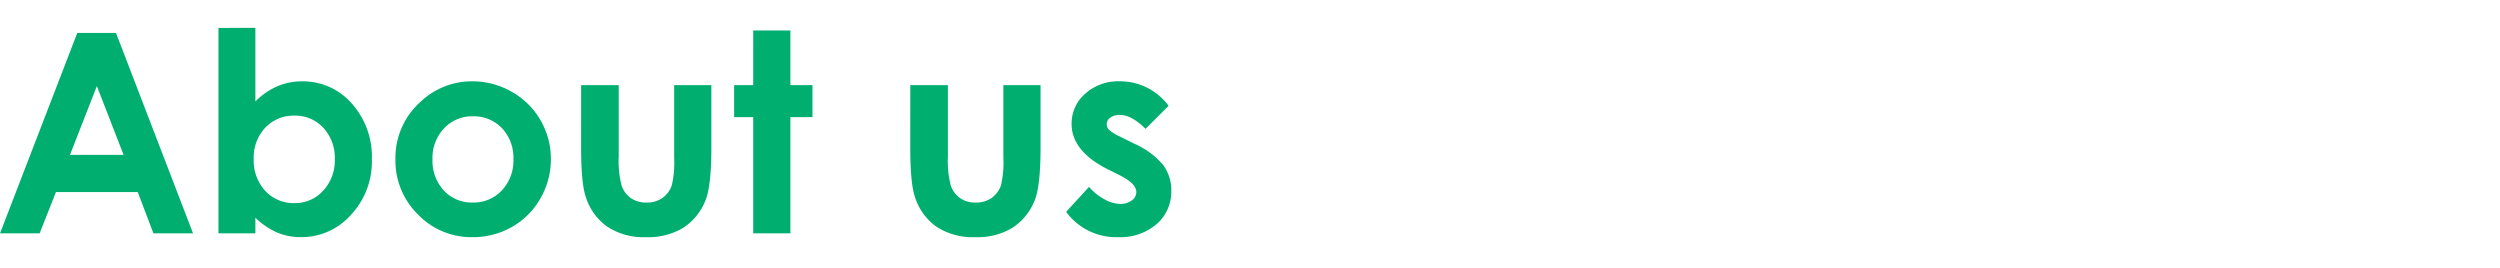 <svg xmlns="http://www.w3.org/2000/svg" xmlns:xlink="http://www.w3.org/1999/xlink" width="448" height="48" viewBox="0 0 448 48">
  <defs>
    <clipPath id="clip-path">
      <rect id="長方形_58803" data-name="長方形 58803" width="448" height="48" transform="translate(3292 1463)" fill="none" stroke="#707070" stroke-width="1"/>
    </clipPath>
  </defs>
  <g id="マスクグループ_204505" data-name="マスクグループ 204505" transform="translate(-3292 -1463)" clip-path="url(#clip-path)">
    <path id="パス_36047" data-name="パス 36047" d="M-91.436-35.913H-84.5L-70.691,0h-7.1l-2.81-7.4H-95.259L-98.181,0h-7.1Zm3.509,9.521-4.818,12.329h9.608Zm28.406-10.425v13.184a12.534,12.534,0,0,1,3.906-2.71,11.245,11.245,0,0,1,4.492-.9,11.6,11.6,0,0,1,8.838,3.931,14.26,14.26,0,0,1,3.638,10.083,13.916,13.916,0,0,1-3.76,9.924A11.841,11.841,0,0,1-51.318.684a11.068,11.068,0,0,1-4.272-.818,13.026,13.026,0,0,1-3.931-2.673V0h-6.616V-36.816Zm7.007,15.723a6.959,6.959,0,0,0-5.225,2.148,7.743,7.743,0,0,0-2.075,5.615A7.971,7.971,0,0,0-57.739-7.6,6.9,6.9,0,0,0-52.515-5.42a6.774,6.774,0,0,0,5.139-2.222,7.942,7.942,0,0,0,2.087-5.664,7.859,7.859,0,0,0-2.051-5.6A6.8,6.8,0,0,0-52.515-21.094Zm31.86-6.152a14.078,14.078,0,0,1,7.068,1.88,13.58,13.58,0,0,1,5.164,5.1,13.71,13.71,0,0,1,1.855,6.958A13.95,13.95,0,0,1-8.435-6.274a13.476,13.476,0,0,1-5.09,5.115A14.057,14.057,0,0,1-20.63.684a13.25,13.25,0,0,1-9.753-4.065,13.486,13.486,0,0,1-4.041-9.875,13.44,13.44,0,0,1,4.565-10.376A13.337,13.337,0,0,1-20.654-27.246Zm.11,6.274a6.86,6.86,0,0,0-5.172,2.161,7.674,7.674,0,0,0-2.066,5.53,7.815,7.815,0,0,0,2.042,5.615,6.83,6.83,0,0,0,5.172,2.148A6.909,6.909,0,0,0-15.36-7.69a7.756,7.756,0,0,0,2.079-5.591,7.706,7.706,0,0,0-2.042-5.554A6.907,6.907,0,0,0-20.544-20.972Zm19.4-5.591H5.591V-13.77A17.713,17.713,0,0,0,6.1-8.582,4.528,4.528,0,0,0,7.757-6.323a4.726,4.726,0,0,0,2.8.806,4.895,4.895,0,0,0,2.827-.793,4.655,4.655,0,0,0,1.725-2.332,17.878,17.878,0,0,0,.416-4.907V-26.562h6.665v11.255q0,6.958-1.1,9.521a10.386,10.386,0,0,1-3.955,4.8A12.106,12.106,0,0,1,10.5.684,11.779,11.779,0,0,1,3.43-1.27a10.319,10.319,0,0,1-3.8-5.444q-.781-2.417-.781-8.789Zm30.835-9.79h6.665v9.79h3.955v5.737H36.353V0H29.688V-20.825H26.27v-5.737h3.418Zm28.149,9.79h6.738V-13.77a17.713,17.713,0,0,0,.514,5.188,4.528,4.528,0,0,0,1.652,2.258,4.726,4.726,0,0,0,2.8.806,4.895,4.895,0,0,0,2.827-.793A4.655,4.655,0,0,0,74.1-8.643a17.878,17.878,0,0,0,.416-4.907V-26.562h6.665v11.255q0,6.958-1.1,9.521a10.385,10.385,0,0,1-3.955,4.8A12.106,12.106,0,0,1,69.482.684,11.779,11.779,0,0,1,62.415-1.27a10.319,10.319,0,0,1-3.8-5.444q-.781-2.417-.781-8.789Zm46.289,3.711L100-18.726q-2.515-2.49-4.565-2.49a2.873,2.873,0,0,0-1.758.476,1.431,1.431,0,0,0-.635,1.184,1.455,1.455,0,0,0,.4.989,7.517,7.517,0,0,0,1.99,1.233l2.441,1.221a14.387,14.387,0,0,1,5.3,3.882,7.667,7.667,0,0,1,1.44,4.639,7.662,7.662,0,0,1-2.6,5.908A9.954,9.954,0,0,1,95.044.684a11.08,11.08,0,0,1-9.277-4.541l4.1-4.468a9.475,9.475,0,0,0,2.747,2.209,6.081,6.081,0,0,0,2.8.842,3.334,3.334,0,0,0,2.124-.635,1.84,1.84,0,0,0,.806-1.465q0-1.538-2.905-3L93.188-11.5q-6.445-3.247-6.445-8.13a7.054,7.054,0,0,1,2.429-5.383,8.821,8.821,0,0,1,6.213-2.234,10.791,10.791,0,0,1,4.871,1.135A10.775,10.775,0,0,1,104.126-22.852Z" transform="translate(3397.285 1504.816)" fill="#00af70"/>
  </g>
</svg>
